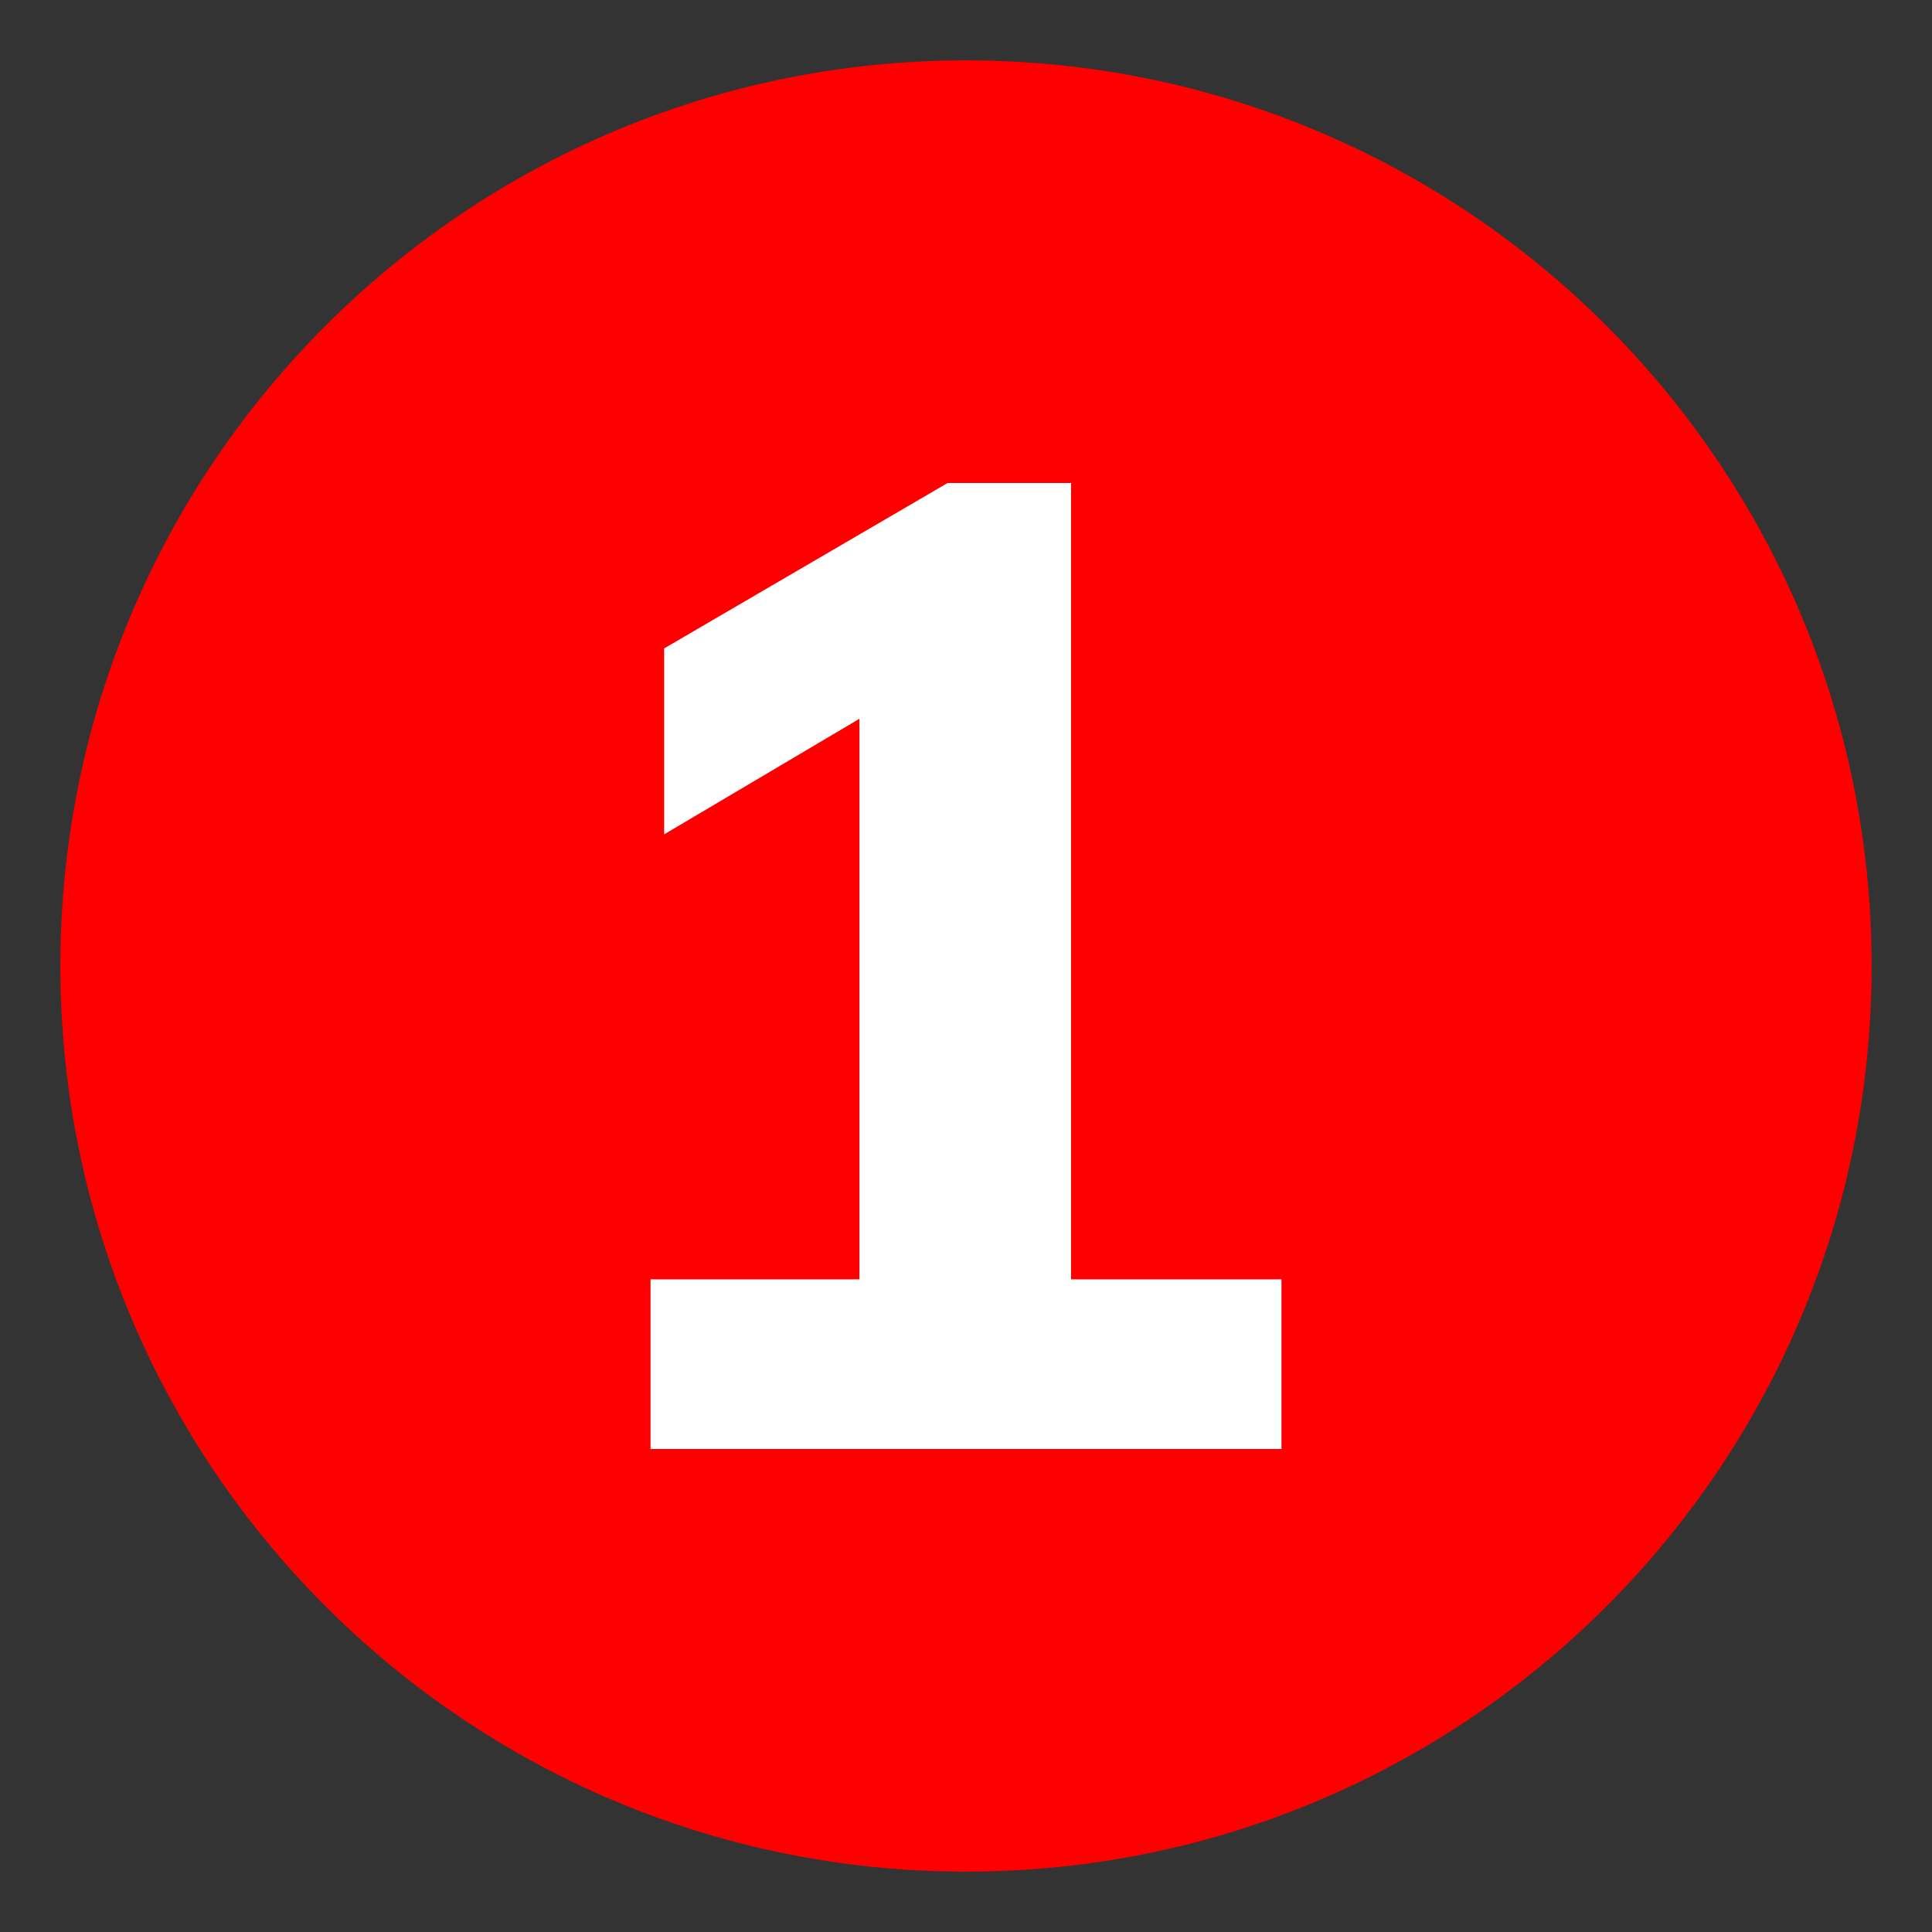 <svg width="64" height="64" viewBox="0 0 64 64" fill="none" xmlns="http://www.w3.org/2000/svg">
<rect x="0" y="0" width="64" height="64" fill="#333333" stroke="none"/>
<path d="M32 62C48.569 62 62 48.569 62 32C62 15.431 48.569 2 32 2C15.431 2 2 15.431 2 32C2 48.569 15.431 62 32 62Z" fill="#FF0000"/>
<path d="M35.48 16H31.39L22 21.48V27.64L28.47 23.81V42.38H21.55V48H42.45V42.38H35.48V16Z" fill="white"/>
</svg>

